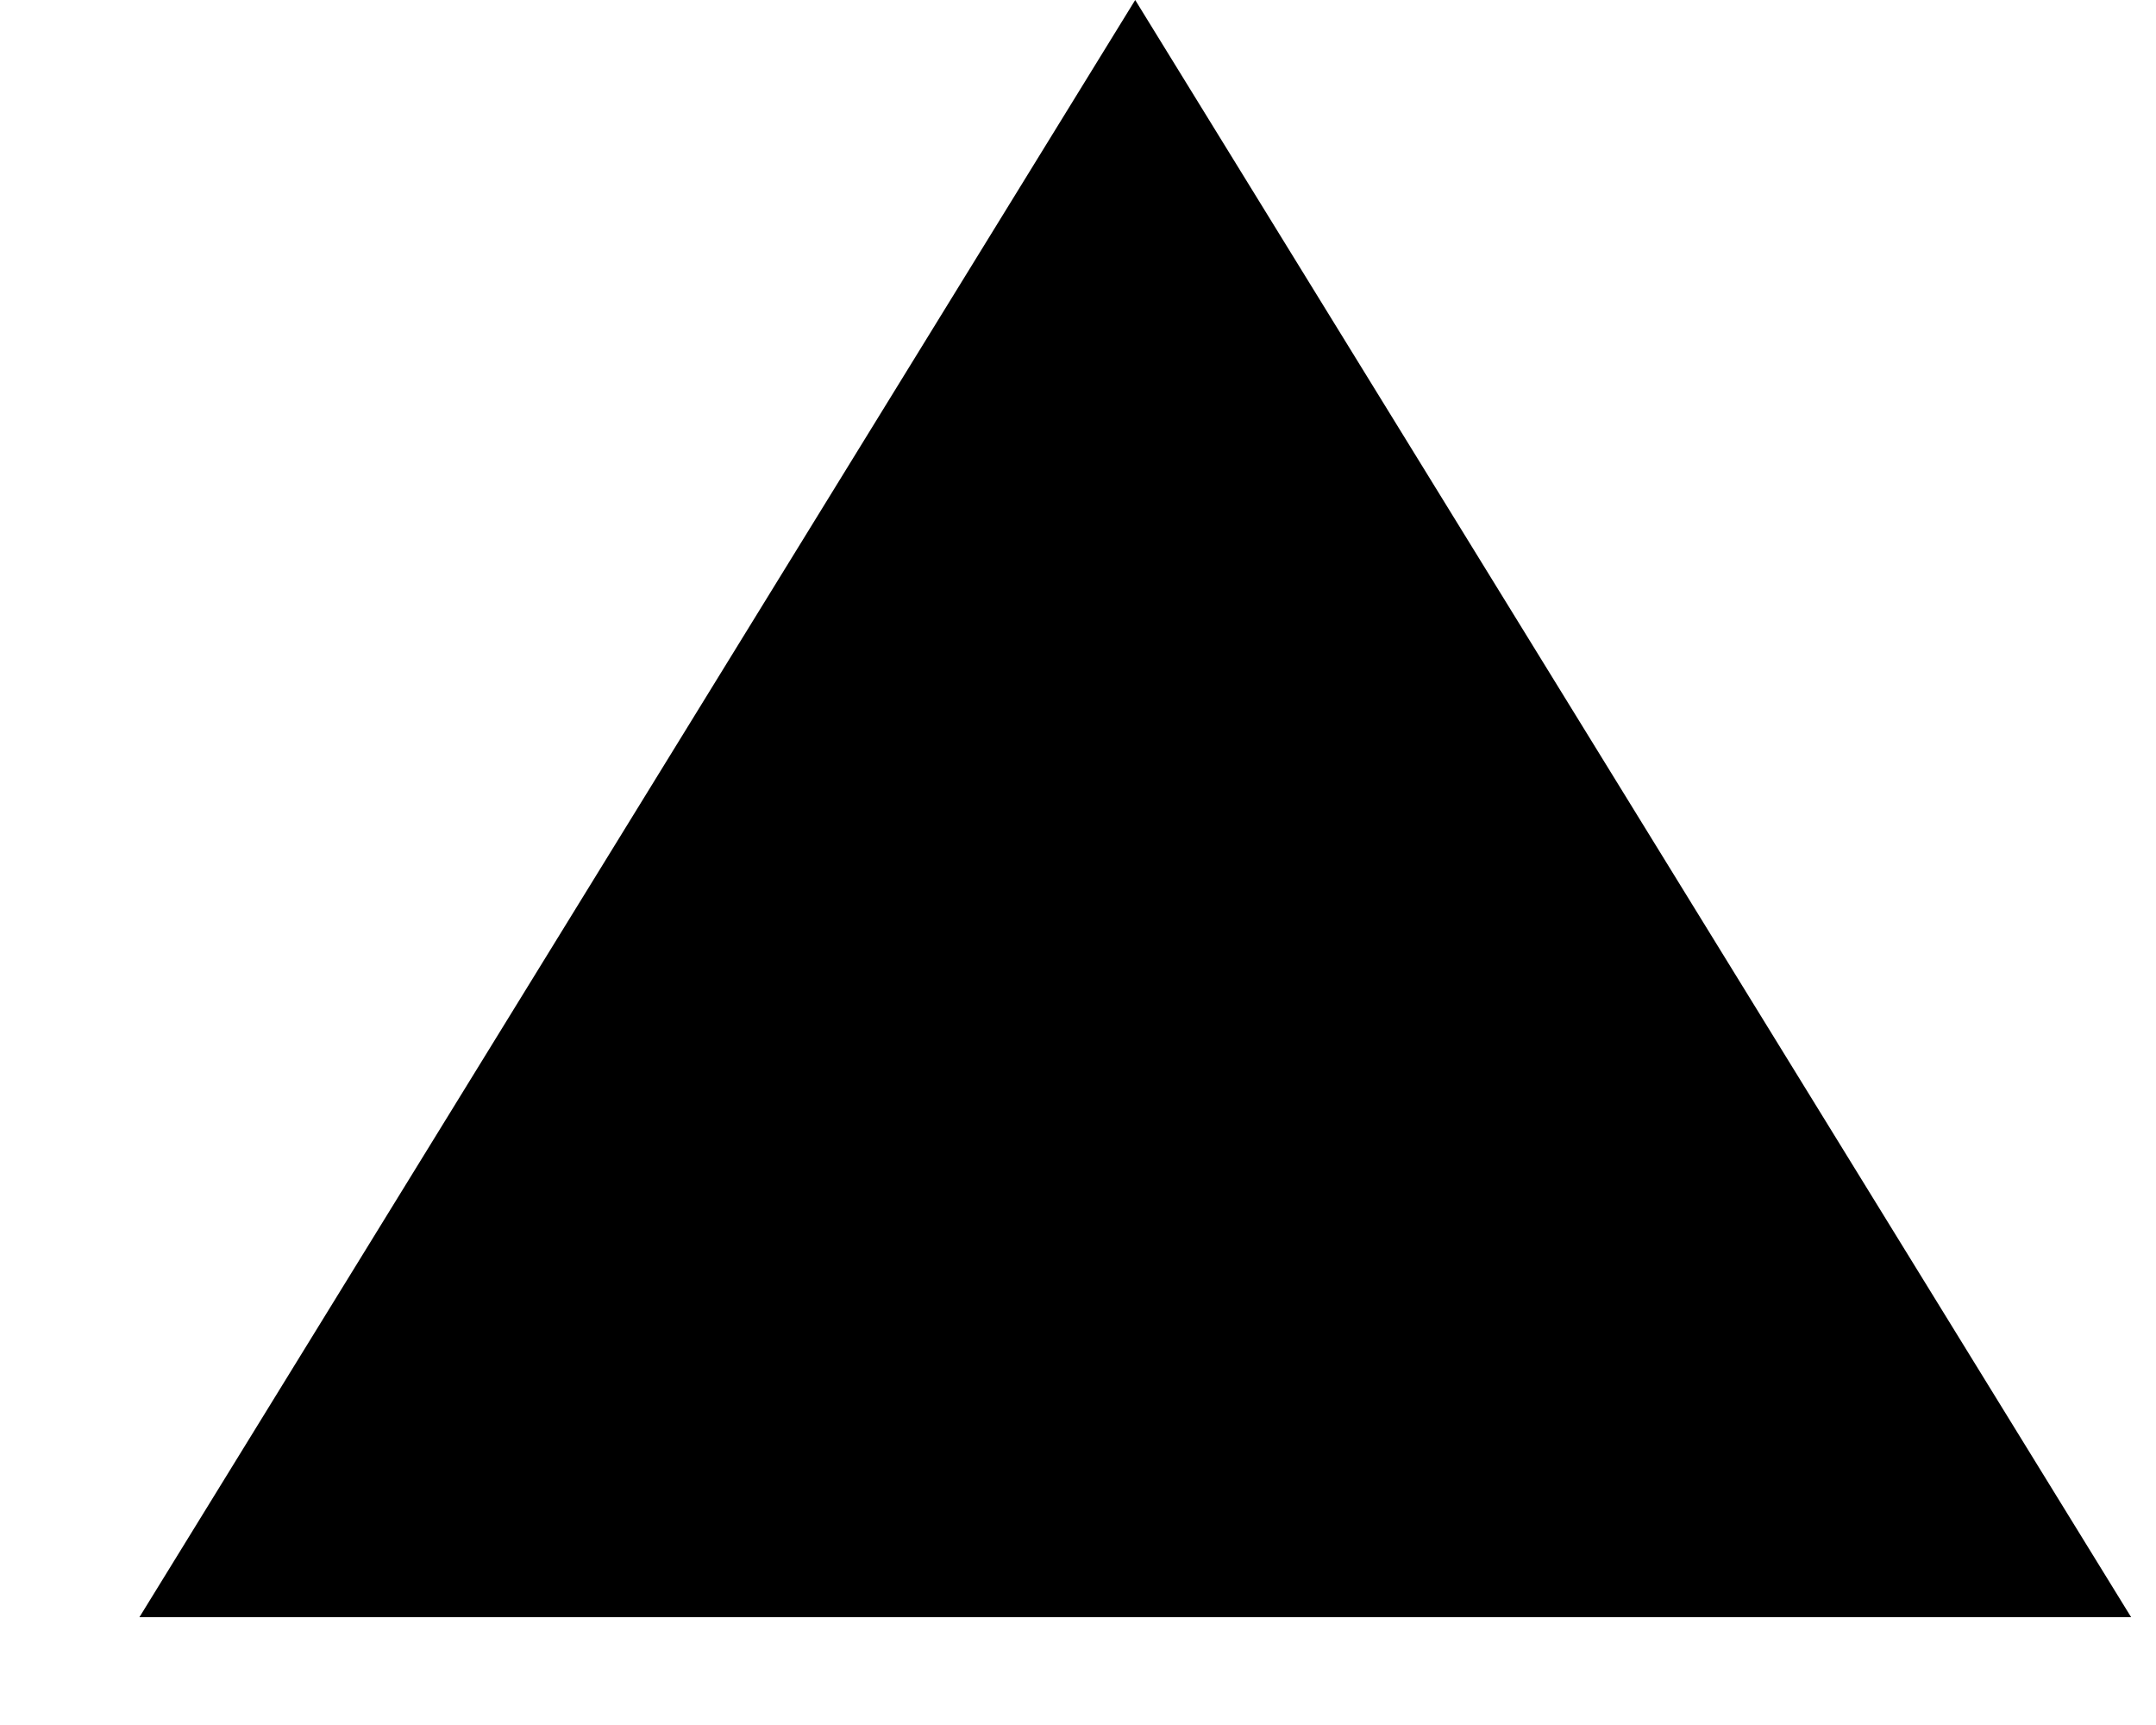 <?xml version="1.0" encoding="UTF-8"?> <svg xmlns="http://www.w3.org/2000/svg" width="15" height="12" viewBox="0 0 15 12" fill="none"><path d="M7.898 0L14.827 11.25L0.97 11.25L7.898 0Z" fill="black"></path></svg> 
